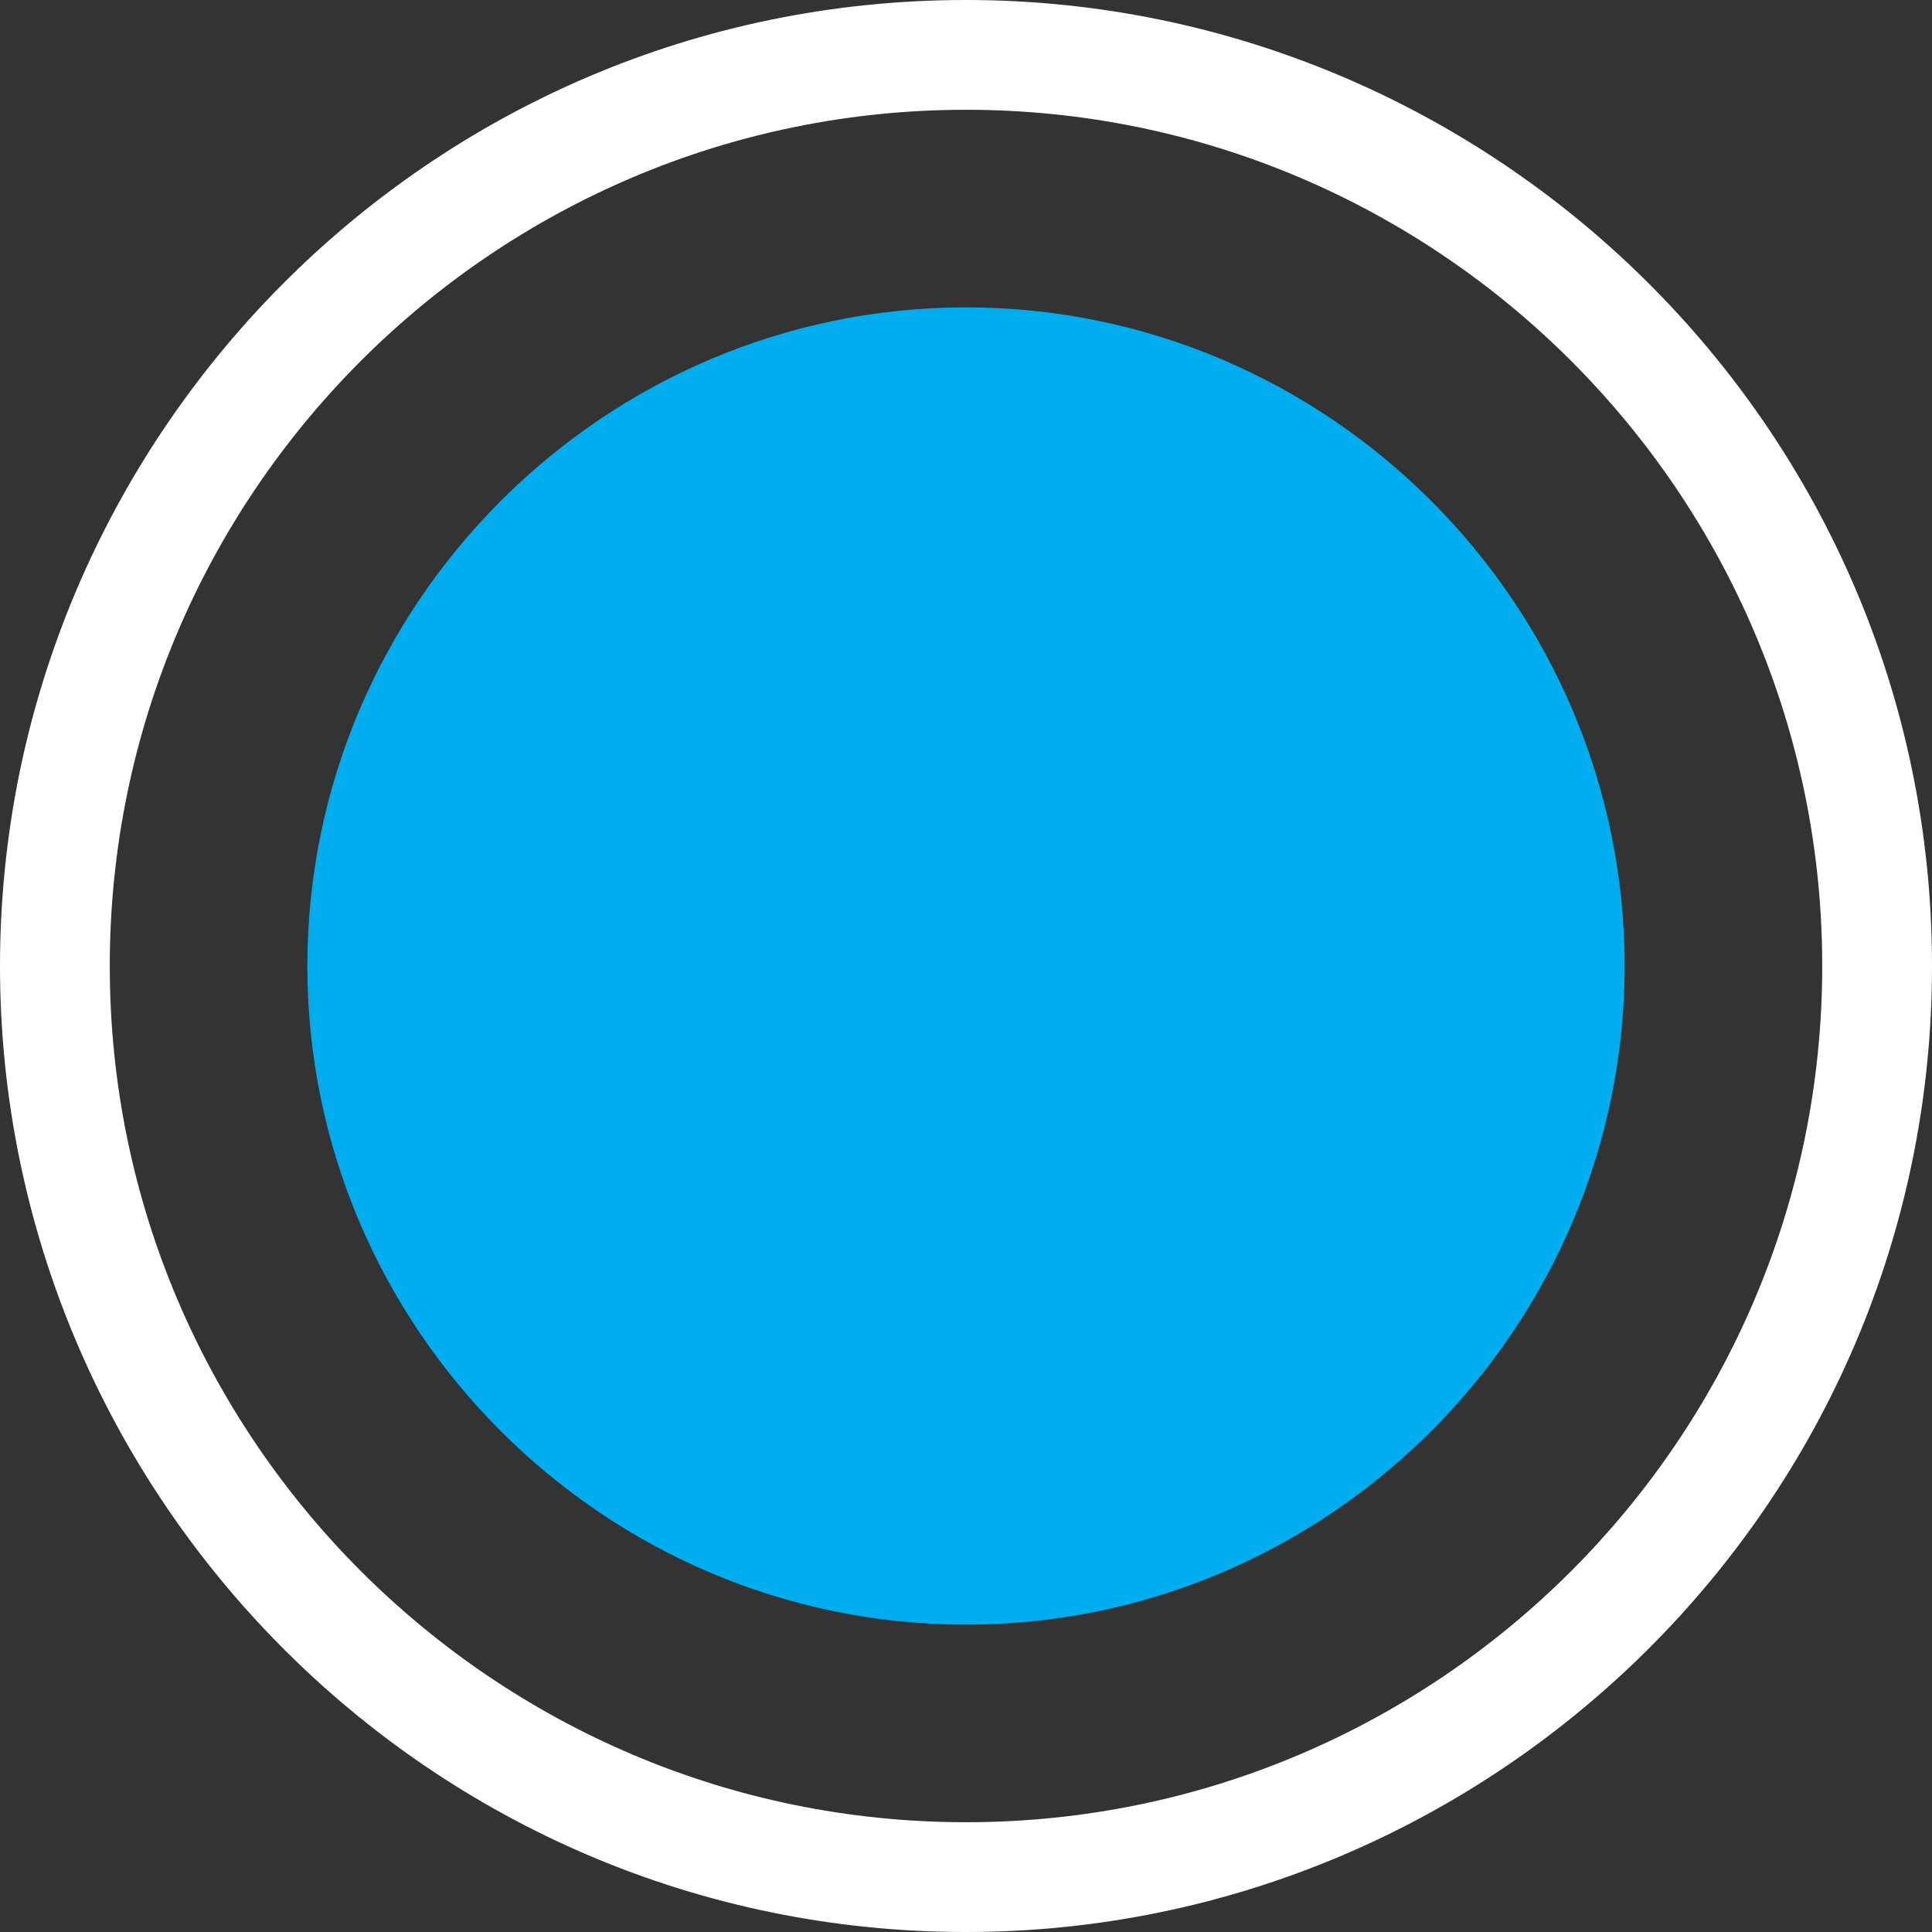 <?xml version="1.0" encoding="utf-8"?>
<!-- Generator: Adobe Illustrator 23.0.1, SVG Export Plug-In . SVG Version: 6.00 Build 0)  -->
<svg version="1.1" id="Layer_1" xmlns="http://www.w3.org/2000/svg" xmlns:xlink="http://www.w3.org/1999/xlink" x="0px" y="0px"
	 width="17.6px" height="17.6px" viewBox="0 0 17.6 17.6" style="enable-background:new 0 0 17.6 17.6;" xml:space="preserve">
<rect x="0" y="0" width="17.6" height="17.6" fill="#333333" stroke="none"/>
<style type="text/css">
	.st0{fill:#FFFFFF;}
	.st1{fill:#00aeef;}
</style>
<g>
	<path class="st0" d="M8.8,17.6C3.9,17.6,0,13.6,0,8.8S3.9,0,8.8,0c4.8,0,8.8,3.9,8.8,8.8S13.6,17.6,8.8,17.6z M8.8,1
		C4.5,1,1,4.5,1,8.8c0,4.3,3.5,7.8,7.8,7.8s7.8-3.5,7.8-7.8C16.6,4.5,13.1,1,8.8,1z"/>
</g>
<path class="st1" d="M8.8,14.8c3.3,0,6-2.7,6-6c0-3.3-2.7-6-6-6c-3.3,0-6,2.7-6,6C2.8,12.1,5.5,14.8,8.8,14.8"/>
</svg>
